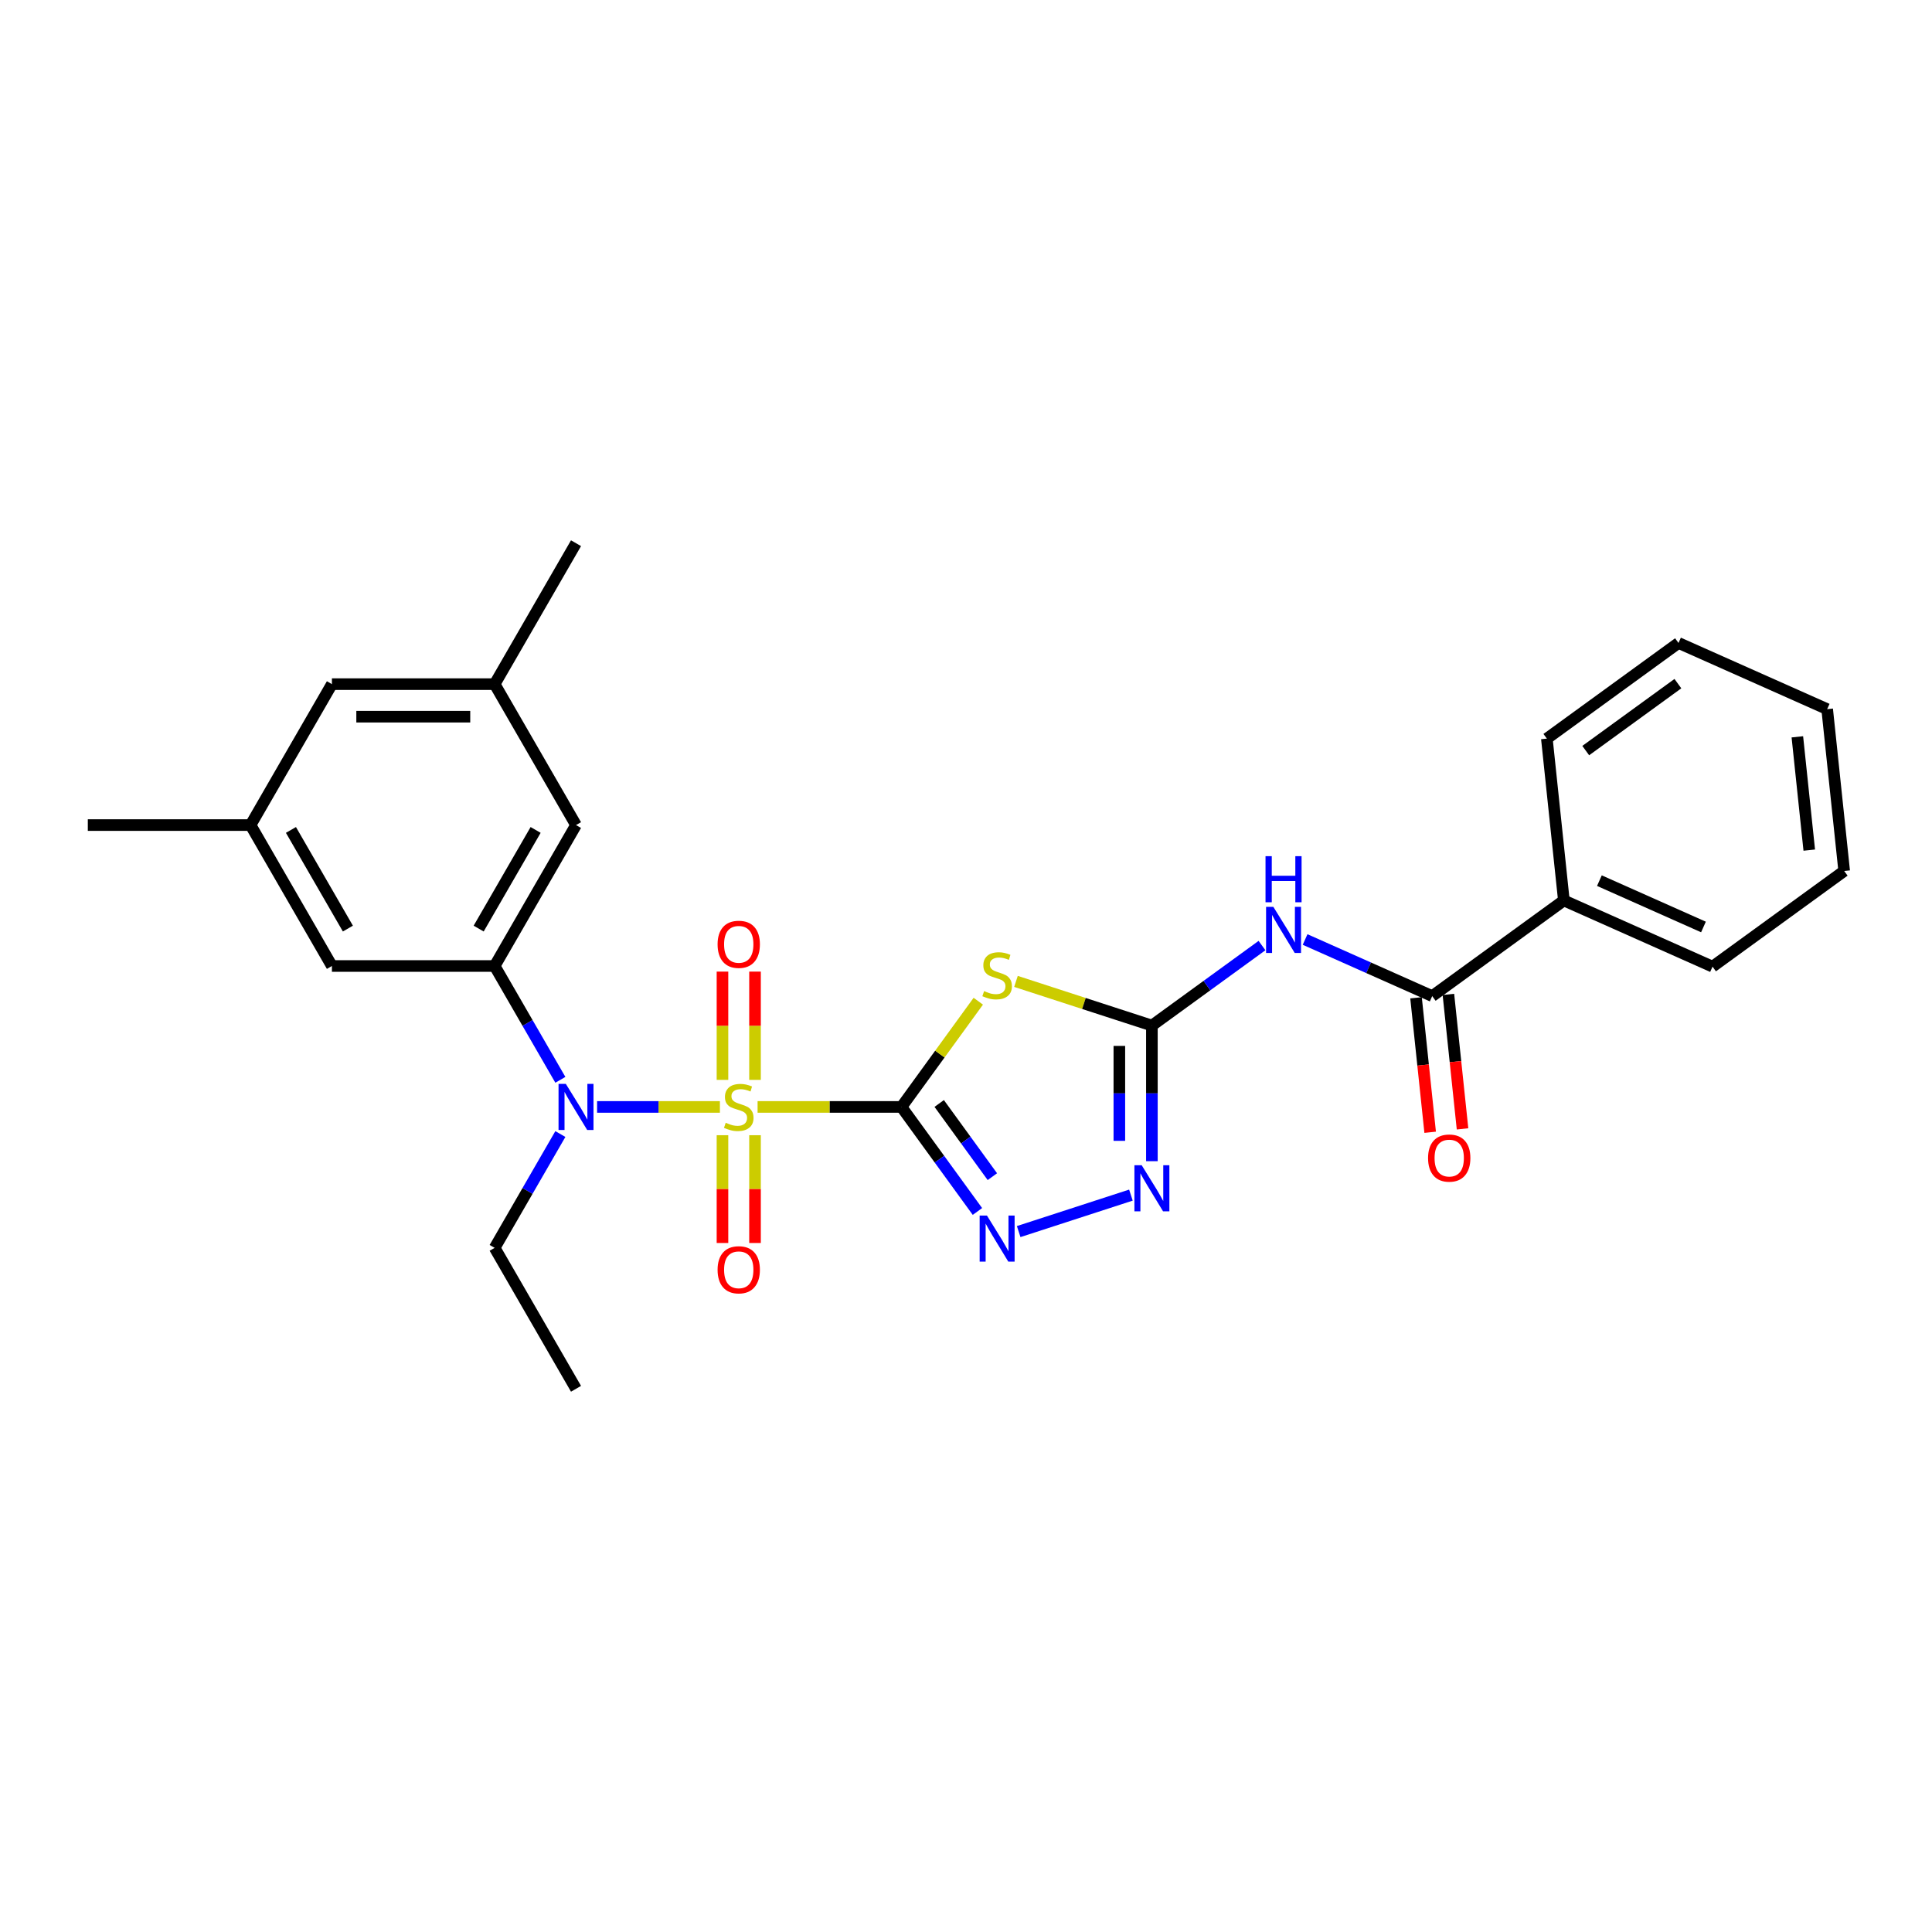 <?xml version='1.0' encoding='iso-8859-1'?>
<svg version='1.1' baseProfile='full'
              xmlns='http://www.w3.org/2000/svg'
                      xmlns:rdkit='http://www.rdkit.org/xml'
                      xmlns:xlink='http://www.w3.org/1999/xlink'
                  xml:space='preserve'
width='1000px' height='1000px' viewBox='0 0 1000 1000'>
<!-- END OF HEADER -->
<rect style='opacity:1.0;fill:#FFFFFF;stroke:none' width='1000' height='1000' x='0' y='0'> </rect>
<path class='bond-0' d='M 466.604,572.945 L 429.366,572.945' style='fill:none;fill-rule:evenodd;stroke:#000000;stroke-width:6px;stroke-linecap:butt;stroke-linejoin:miter;stroke-opacity:1' />
<path class='bond-0' d='M 429.366,572.945 L 392.128,572.945' style='fill:none;fill-rule:evenodd;stroke:#CCCC00;stroke-width:6px;stroke-linecap:butt;stroke-linejoin:miter;stroke-opacity:1' />
<path class='bond-1' d='M 466.604,572.945 L 486.481,545.586' style='fill:none;fill-rule:evenodd;stroke:#000000;stroke-width:6px;stroke-linecap:butt;stroke-linejoin:miter;stroke-opacity:1' />
<path class='bond-1' d='M 486.481,545.586 L 506.359,518.227' style='fill:none;fill-rule:evenodd;stroke:#CCCC00;stroke-width:6px;stroke-linecap:butt;stroke-linejoin:miter;stroke-opacity:1' />
<path class='bond-3' d='M 466.604,572.945 L 486.26,600' style='fill:none;fill-rule:evenodd;stroke:#000000;stroke-width:6px;stroke-linecap:butt;stroke-linejoin:miter;stroke-opacity:1' />
<path class='bond-3' d='M 486.26,600 L 505.917,627.056' style='fill:none;fill-rule:evenodd;stroke:#0000FF;stroke-width:6px;stroke-linecap:butt;stroke-linejoin:miter;stroke-opacity:1' />
<path class='bond-3' d='M 486.129,571.16 L 499.889,590.099' style='fill:none;fill-rule:evenodd;stroke:#000000;stroke-width:6px;stroke-linecap:butt;stroke-linejoin:miter;stroke-opacity:1' />
<path class='bond-3' d='M 499.889,590.099 L 513.649,609.037' style='fill:none;fill-rule:evenodd;stroke:#0000FF;stroke-width:6px;stroke-linecap:butt;stroke-linejoin:miter;stroke-opacity:1' />
<path class='bond-4' d='M 372.62,572.945 L 340.836,572.945' style='fill:none;fill-rule:evenodd;stroke:#CCCC00;stroke-width:6px;stroke-linecap:butt;stroke-linejoin:miter;stroke-opacity:1' />
<path class='bond-4' d='M 340.836,572.945 L 309.052,572.945' style='fill:none;fill-rule:evenodd;stroke:#0000FF;stroke-width:6px;stroke-linecap:butt;stroke-linejoin:miter;stroke-opacity:1' />
<path class='bond-9' d='M 390.797,558.946 L 390.797,530.925' style='fill:none;fill-rule:evenodd;stroke:#CCCC00;stroke-width:6px;stroke-linecap:butt;stroke-linejoin:miter;stroke-opacity:1' />
<path class='bond-9' d='M 390.797,530.925 L 390.797,502.903' style='fill:none;fill-rule:evenodd;stroke:#FF0000;stroke-width:6px;stroke-linecap:butt;stroke-linejoin:miter;stroke-opacity:1' />
<path class='bond-9' d='M 373.951,558.946 L 373.951,530.925' style='fill:none;fill-rule:evenodd;stroke:#CCCC00;stroke-width:6px;stroke-linecap:butt;stroke-linejoin:miter;stroke-opacity:1' />
<path class='bond-9' d='M 373.951,530.925 L 373.951,502.903' style='fill:none;fill-rule:evenodd;stroke:#FF0000;stroke-width:6px;stroke-linecap:butt;stroke-linejoin:miter;stroke-opacity:1' />
<path class='bond-10' d='M 373.951,587.584 L 373.951,615.479' style='fill:none;fill-rule:evenodd;stroke:#CCCC00;stroke-width:6px;stroke-linecap:butt;stroke-linejoin:miter;stroke-opacity:1' />
<path class='bond-10' d='M 373.951,615.479 L 373.951,643.373' style='fill:none;fill-rule:evenodd;stroke:#FF0000;stroke-width:6px;stroke-linecap:butt;stroke-linejoin:miter;stroke-opacity:1' />
<path class='bond-10' d='M 390.797,587.584 L 390.797,615.479' style='fill:none;fill-rule:evenodd;stroke:#CCCC00;stroke-width:6px;stroke-linecap:butt;stroke-linejoin:miter;stroke-opacity:1' />
<path class='bond-10' d='M 390.797,615.479 L 390.797,643.373' style='fill:none;fill-rule:evenodd;stroke:#FF0000;stroke-width:6px;stroke-linecap:butt;stroke-linejoin:miter;stroke-opacity:1' />
<path class='bond-2' d='M 525.866,507.971 L 561.043,519.401' style='fill:none;fill-rule:evenodd;stroke:#CCCC00;stroke-width:6px;stroke-linecap:butt;stroke-linejoin:miter;stroke-opacity:1' />
<path class='bond-2' d='M 561.043,519.401 L 596.22,530.83' style='fill:none;fill-rule:evenodd;stroke:#000000;stroke-width:6px;stroke-linecap:butt;stroke-linejoin:miter;stroke-opacity:1' />
<path class='bond-5' d='M 596.22,530.83 L 624.716,510.127' style='fill:none;fill-rule:evenodd;stroke:#000000;stroke-width:6px;stroke-linecap:butt;stroke-linejoin:miter;stroke-opacity:1' />
<path class='bond-5' d='M 624.716,510.127 L 653.211,489.424' style='fill:none;fill-rule:evenodd;stroke:#0000FF;stroke-width:6px;stroke-linecap:butt;stroke-linejoin:miter;stroke-opacity:1' />
<path class='bond-27' d='M 596.22,530.83 L 596.22,565.929' style='fill:none;fill-rule:evenodd;stroke:#000000;stroke-width:6px;stroke-linecap:butt;stroke-linejoin:miter;stroke-opacity:1' />
<path class='bond-27' d='M 596.22,565.929 L 596.22,601.027' style='fill:none;fill-rule:evenodd;stroke:#0000FF;stroke-width:6px;stroke-linecap:butt;stroke-linejoin:miter;stroke-opacity:1' />
<path class='bond-27' d='M 579.374,541.36 L 579.374,565.929' style='fill:none;fill-rule:evenodd;stroke:#000000;stroke-width:6px;stroke-linecap:butt;stroke-linejoin:miter;stroke-opacity:1' />
<path class='bond-27' d='M 579.374,565.929 L 579.374,590.498' style='fill:none;fill-rule:evenodd;stroke:#0000FF;stroke-width:6px;stroke-linecap:butt;stroke-linejoin:miter;stroke-opacity:1' />
<path class='bond-6' d='M 527.265,637.465 L 585.361,618.588' style='fill:none;fill-rule:evenodd;stroke:#0000FF;stroke-width:6px;stroke-linecap:butt;stroke-linejoin:miter;stroke-opacity:1' />
<path class='bond-7' d='M 290.042,558.912 L 273.036,529.456' style='fill:none;fill-rule:evenodd;stroke:#0000FF;stroke-width:6px;stroke-linecap:butt;stroke-linejoin:miter;stroke-opacity:1' />
<path class='bond-7' d='M 273.036,529.456 L 256.029,500' style='fill:none;fill-rule:evenodd;stroke:#000000;stroke-width:6px;stroke-linecap:butt;stroke-linejoin:miter;stroke-opacity:1' />
<path class='bond-18' d='M 290.042,586.978 L 273.036,616.434' style='fill:none;fill-rule:evenodd;stroke:#0000FF;stroke-width:6px;stroke-linecap:butt;stroke-linejoin:miter;stroke-opacity:1' />
<path class='bond-18' d='M 273.036,616.434 L 256.029,645.89' style='fill:none;fill-rule:evenodd;stroke:#000000;stroke-width:6px;stroke-linecap:butt;stroke-linejoin:miter;stroke-opacity:1' />
<path class='bond-8' d='M 675.515,486.286 L 708.413,500.933' style='fill:none;fill-rule:evenodd;stroke:#0000FF;stroke-width:6px;stroke-linecap:butt;stroke-linejoin:miter;stroke-opacity:1' />
<path class='bond-8' d='M 708.413,500.933 L 741.311,515.581' style='fill:none;fill-rule:evenodd;stroke:#000000;stroke-width:6px;stroke-linecap:butt;stroke-linejoin:miter;stroke-opacity:1' />
<path class='bond-11' d='M 256.029,500 L 298.144,427.055' style='fill:none;fill-rule:evenodd;stroke:#000000;stroke-width:6px;stroke-linecap:butt;stroke-linejoin:miter;stroke-opacity:1' />
<path class='bond-11' d='M 247.757,480.635 L 277.238,429.574' style='fill:none;fill-rule:evenodd;stroke:#000000;stroke-width:6px;stroke-linecap:butt;stroke-linejoin:miter;stroke-opacity:1' />
<path class='bond-12' d='M 256.029,500 L 171.799,500' style='fill:none;fill-rule:evenodd;stroke:#000000;stroke-width:6px;stroke-linecap:butt;stroke-linejoin:miter;stroke-opacity:1' />
<path class='bond-13' d='M 732.934,516.461 L 736.592,551.261' style='fill:none;fill-rule:evenodd;stroke:#000000;stroke-width:6px;stroke-linecap:butt;stroke-linejoin:miter;stroke-opacity:1' />
<path class='bond-13' d='M 736.592,551.261 L 740.25,586.062' style='fill:none;fill-rule:evenodd;stroke:#FF0000;stroke-width:6px;stroke-linecap:butt;stroke-linejoin:miter;stroke-opacity:1' />
<path class='bond-13' d='M 749.688,514.7 L 753.346,549.501' style='fill:none;fill-rule:evenodd;stroke:#000000;stroke-width:6px;stroke-linecap:butt;stroke-linejoin:miter;stroke-opacity:1' />
<path class='bond-13' d='M 753.346,549.501 L 757.003,584.301' style='fill:none;fill-rule:evenodd;stroke:#FF0000;stroke-width:6px;stroke-linecap:butt;stroke-linejoin:miter;stroke-opacity:1' />
<path class='bond-14' d='M 741.311,515.581 L 809.454,466.072' style='fill:none;fill-rule:evenodd;stroke:#000000;stroke-width:6px;stroke-linecap:butt;stroke-linejoin:miter;stroke-opacity:1' />
<path class='bond-16' d='M 298.144,427.055 L 256.029,354.11' style='fill:none;fill-rule:evenodd;stroke:#000000;stroke-width:6px;stroke-linecap:butt;stroke-linejoin:miter;stroke-opacity:1' />
<path class='bond-15' d='M 171.799,500 L 129.684,427.055' style='fill:none;fill-rule:evenodd;stroke:#000000;stroke-width:6px;stroke-linecap:butt;stroke-linejoin:miter;stroke-opacity:1' />
<path class='bond-15' d='M 180.071,480.635 L 150.591,429.574' style='fill:none;fill-rule:evenodd;stroke:#000000;stroke-width:6px;stroke-linecap:butt;stroke-linejoin:miter;stroke-opacity:1' />
<path class='bond-19' d='M 809.454,466.072 L 886.402,500.331' style='fill:none;fill-rule:evenodd;stroke:#000000;stroke-width:6px;stroke-linecap:butt;stroke-linejoin:miter;stroke-opacity:1' />
<path class='bond-19' d='M 827.848,455.821 L 881.712,479.802' style='fill:none;fill-rule:evenodd;stroke:#000000;stroke-width:6px;stroke-linecap:butt;stroke-linejoin:miter;stroke-opacity:1' />
<path class='bond-20' d='M 809.454,466.072 L 800.65,382.303' style='fill:none;fill-rule:evenodd;stroke:#000000;stroke-width:6px;stroke-linecap:butt;stroke-linejoin:miter;stroke-opacity:1' />
<path class='bond-17' d='M 129.684,427.055 L 171.799,354.11' style='fill:none;fill-rule:evenodd;stroke:#000000;stroke-width:6px;stroke-linecap:butt;stroke-linejoin:miter;stroke-opacity:1' />
<path class='bond-21' d='M 129.684,427.055 L 45.455,427.055' style='fill:none;fill-rule:evenodd;stroke:#000000;stroke-width:6px;stroke-linecap:butt;stroke-linejoin:miter;stroke-opacity:1' />
<path class='bond-22' d='M 256.029,354.11 L 298.144,281.165' style='fill:none;fill-rule:evenodd;stroke:#000000;stroke-width:6px;stroke-linecap:butt;stroke-linejoin:miter;stroke-opacity:1' />
<path class='bond-28' d='M 256.029,354.11 L 171.799,354.11' style='fill:none;fill-rule:evenodd;stroke:#000000;stroke-width:6px;stroke-linecap:butt;stroke-linejoin:miter;stroke-opacity:1' />
<path class='bond-28' d='M 243.395,370.956 L 184.434,370.956' style='fill:none;fill-rule:evenodd;stroke:#000000;stroke-width:6px;stroke-linecap:butt;stroke-linejoin:miter;stroke-opacity:1' />
<path class='bond-23' d='M 256.029,645.89 L 298.144,718.835' style='fill:none;fill-rule:evenodd;stroke:#000000;stroke-width:6px;stroke-linecap:butt;stroke-linejoin:miter;stroke-opacity:1' />
<path class='bond-25' d='M 886.402,500.331 L 954.545,450.822' style='fill:none;fill-rule:evenodd;stroke:#000000;stroke-width:6px;stroke-linecap:butt;stroke-linejoin:miter;stroke-opacity:1' />
<path class='bond-24' d='M 800.65,382.303 L 868.793,332.794' style='fill:none;fill-rule:evenodd;stroke:#000000;stroke-width:6px;stroke-linecap:butt;stroke-linejoin:miter;stroke-opacity:1' />
<path class='bond-24' d='M 820.773,388.505 L 868.474,353.849' style='fill:none;fill-rule:evenodd;stroke:#000000;stroke-width:6px;stroke-linecap:butt;stroke-linejoin:miter;stroke-opacity:1' />
<path class='bond-26' d='M 868.793,332.794 L 945.741,367.053' style='fill:none;fill-rule:evenodd;stroke:#000000;stroke-width:6px;stroke-linecap:butt;stroke-linejoin:miter;stroke-opacity:1' />
<path class='bond-29' d='M 954.545,450.822 L 945.741,367.053' style='fill:none;fill-rule:evenodd;stroke:#000000;stroke-width:6px;stroke-linecap:butt;stroke-linejoin:miter;stroke-opacity:1' />
<path class='bond-29' d='M 936.471,440.017 L 930.308,381.38' style='fill:none;fill-rule:evenodd;stroke:#000000;stroke-width:6px;stroke-linecap:butt;stroke-linejoin:miter;stroke-opacity:1' />
<path  class='atom-1' d='M 375.635 581.132
Q 375.905 581.233, 377.017 581.705
Q 378.129 582.177, 379.341 582.48
Q 380.588 582.75, 381.801 582.75
Q 384.058 582.75, 385.372 581.671
Q 386.686 580.56, 386.686 578.639
Q 386.686 577.325, 386.012 576.516
Q 385.372 575.708, 384.362 575.27
Q 383.351 574.832, 381.666 574.327
Q 379.544 573.686, 378.263 573.08
Q 377.017 572.473, 376.107 571.193
Q 375.231 569.913, 375.231 567.757
Q 375.231 564.758, 377.253 562.905
Q 379.308 561.052, 383.351 561.052
Q 386.114 561.052, 389.247 562.366
L 388.472 564.96
Q 385.608 563.781, 383.452 563.781
Q 381.127 563.781, 379.847 564.758
Q 378.567 565.701, 378.6 567.352
Q 378.6 568.633, 379.24 569.407
Q 379.914 570.182, 380.858 570.62
Q 381.835 571.058, 383.452 571.564
Q 385.608 572.238, 386.888 572.911
Q 388.169 573.585, 389.078 574.967
Q 390.022 576.314, 390.022 578.639
Q 390.022 581.941, 387.798 583.727
Q 385.608 585.479, 381.936 585.479
Q 379.813 585.479, 378.196 585.007
Q 376.612 584.569, 374.726 583.794
L 375.635 581.132
' fill='#CCCC00'/>
<path  class='atom-2' d='M 509.374 512.989
Q 509.644 513.09, 510.756 513.562
Q 511.867 514.033, 513.08 514.337
Q 514.327 514.606, 515.54 514.606
Q 517.797 514.606, 519.111 513.528
Q 520.425 512.416, 520.425 510.496
Q 520.425 509.182, 519.751 508.373
Q 519.111 507.565, 518.1 507.127
Q 517.09 506.689, 515.405 506.183
Q 513.282 505.543, 512.002 504.937
Q 510.756 504.33, 509.846 503.05
Q 508.97 501.77, 508.97 499.613
Q 508.97 496.615, 510.991 494.762
Q 513.047 492.909, 517.09 492.909
Q 519.852 492.909, 522.986 494.223
L 522.211 496.817
Q 519.347 495.638, 517.191 495.638
Q 514.866 495.638, 513.586 496.615
Q 512.305 497.558, 512.339 499.209
Q 512.339 500.489, 512.979 501.264
Q 513.653 502.039, 514.596 502.477
Q 515.574 502.915, 517.191 503.42
Q 519.347 504.094, 520.627 504.768
Q 521.908 505.442, 522.817 506.823
Q 523.761 508.171, 523.761 510.496
Q 523.761 513.798, 521.537 515.583
Q 519.347 517.335, 515.675 517.335
Q 513.552 517.335, 511.935 516.864
Q 510.351 516.426, 508.465 515.651
L 509.374 512.989
' fill='#CCCC00'/>
<path  class='atom-4' d='M 510.84 629.162
L 518.656 641.796
Q 519.431 643.043, 520.678 645.3
Q 521.924 647.557, 521.992 647.692
L 521.992 629.162
L 525.159 629.162
L 525.159 653.015
L 521.891 653.015
L 513.501 639.202
Q 512.524 637.585, 511.48 635.731
Q 510.469 633.878, 510.166 633.306
L 510.166 653.015
L 507.066 653.015
L 507.066 629.162
L 510.84 629.162
' fill='#0000FF'/>
<path  class='atom-5' d='M 292.871 561.018
L 300.688 573.653
Q 301.463 574.899, 302.709 577.157
Q 303.956 579.414, 304.023 579.549
L 304.023 561.018
L 307.19 561.018
L 307.19 584.872
L 303.922 584.872
L 295.533 571.058
Q 294.556 569.441, 293.511 567.588
Q 292.501 565.735, 292.197 565.162
L 292.197 584.872
L 289.098 584.872
L 289.098 561.018
L 292.871 561.018
' fill='#0000FF'/>
<path  class='atom-6' d='M 659.09 469.394
L 666.907 482.029
Q 667.682 483.275, 668.929 485.533
Q 670.175 487.79, 670.242 487.925
L 670.242 469.394
L 673.41 469.394
L 673.41 493.248
L 670.141 493.248
L 661.752 479.434
Q 660.775 477.817, 659.731 475.964
Q 658.72 474.111, 658.417 473.538
L 658.417 493.248
L 655.317 493.248
L 655.317 469.394
L 659.09 469.394
' fill='#0000FF'/>
<path  class='atom-6' d='M 655.031 443.155
L 658.265 443.155
L 658.265 453.296
L 670.461 453.296
L 670.461 443.155
L 673.696 443.155
L 673.696 467.009
L 670.461 467.009
L 670.461 455.992
L 658.265 455.992
L 658.265 467.009
L 655.031 467.009
L 655.031 443.155
' fill='#0000FF'/>
<path  class='atom-7' d='M 590.947 603.133
L 598.764 615.768
Q 599.539 617.014, 600.785 619.272
Q 602.032 621.529, 602.099 621.664
L 602.099 603.133
L 605.266 603.133
L 605.266 626.987
L 601.998 626.987
L 593.609 613.173
Q 592.632 611.556, 591.587 609.703
Q 590.577 607.85, 590.273 607.277
L 590.273 626.987
L 587.174 626.987
L 587.174 603.133
L 590.947 603.133
' fill='#0000FF'/>
<path  class='atom-10' d='M 371.424 488.783
Q 371.424 483.055, 374.254 479.854
Q 377.084 476.654, 382.374 476.654
Q 387.663 476.654, 390.494 479.854
Q 393.324 483.055, 393.324 488.783
Q 393.324 494.578, 390.46 497.88
Q 387.596 501.148, 382.374 501.148
Q 377.118 501.148, 374.254 497.88
Q 371.424 494.611, 371.424 488.783
M 382.374 498.452
Q 386.012 498.452, 387.967 496.026
Q 389.954 493.567, 389.954 488.783
Q 389.954 484.1, 387.967 481.741
Q 386.012 479.349, 382.374 479.349
Q 378.735 479.349, 376.747 481.707
Q 374.793 484.066, 374.793 488.783
Q 374.793 493.601, 376.747 496.026
Q 378.735 498.452, 382.374 498.452
' fill='#FF0000'/>
<path  class='atom-11' d='M 371.424 657.242
Q 371.424 651.515, 374.254 648.314
Q 377.084 645.113, 382.374 645.113
Q 387.663 645.113, 390.494 648.314
Q 393.324 651.515, 393.324 657.242
Q 393.324 663.037, 390.46 666.339
Q 387.596 669.607, 382.374 669.607
Q 377.118 669.607, 374.254 666.339
Q 371.424 663.071, 371.424 657.242
M 382.374 666.912
Q 386.012 666.912, 387.967 664.486
Q 389.954 662.027, 389.954 657.242
Q 389.954 652.559, 387.967 650.201
Q 386.012 647.809, 382.374 647.809
Q 378.735 647.809, 376.747 650.167
Q 374.793 652.525, 374.793 657.242
Q 374.793 662.06, 376.747 664.486
Q 378.735 666.912, 382.374 666.912
' fill='#FF0000'/>
<path  class='atom-14' d='M 739.166 599.416
Q 739.166 593.689, 741.996 590.488
Q 744.826 587.287, 750.115 587.287
Q 755.405 587.287, 758.235 590.488
Q 761.065 593.689, 761.065 599.416
Q 761.065 605.211, 758.201 608.513
Q 755.338 611.781, 750.115 611.781
Q 744.859 611.781, 741.996 608.513
Q 739.166 605.245, 739.166 599.416
M 750.115 609.086
Q 753.754 609.086, 755.708 606.66
Q 757.696 604.201, 757.696 599.416
Q 757.696 594.733, 755.708 592.375
Q 753.754 589.983, 750.115 589.983
Q 746.477 589.983, 744.489 592.341
Q 742.535 594.699, 742.535 599.416
Q 742.535 604.234, 744.489 606.66
Q 746.477 609.086, 750.115 609.086
' fill='#FF0000'/>
</svg>

